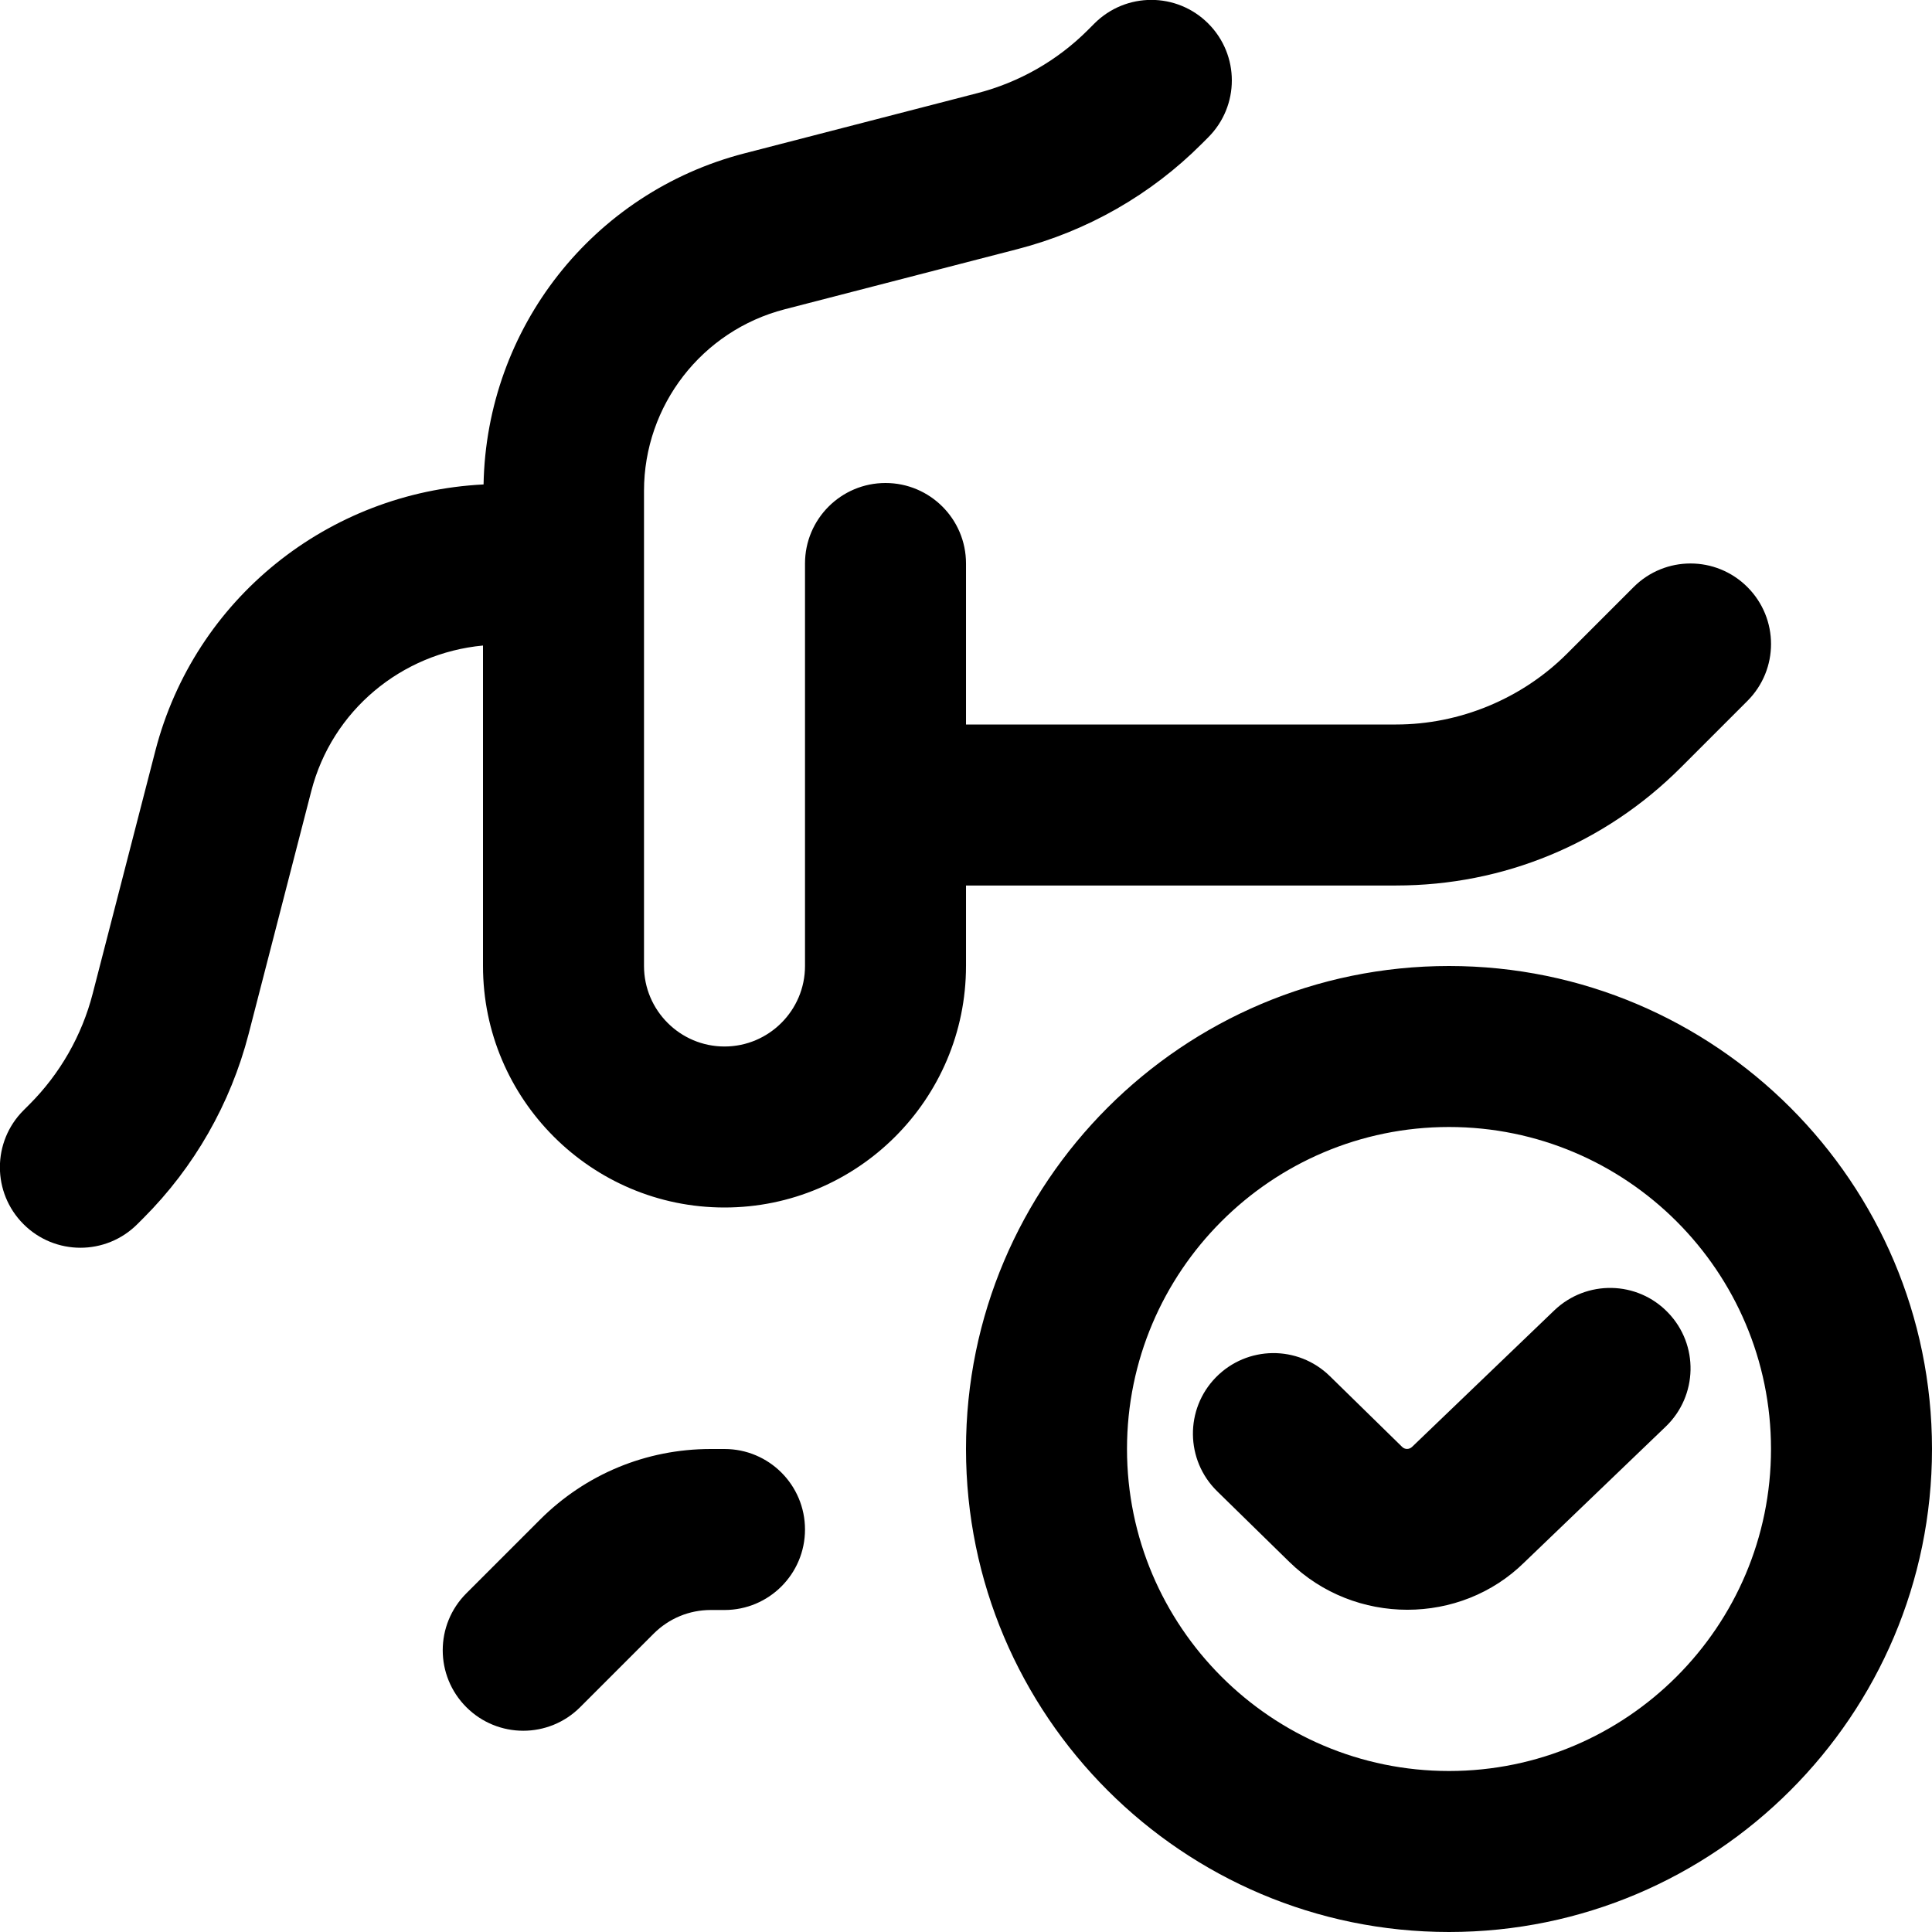 <?xml version="1.0" encoding="UTF-8"?>
<svg xmlns="http://www.w3.org/2000/svg" id="Layer_1" data-name="Layer 1" viewBox="0 0 24 24">
  <path d="m12,12c0,1.654-1.346,3-3,3s-3-1.346-3-3v-3.981c-1.014.095-1.875.807-2.133,1.808l-.779,3.019c-.224.864-.675,1.654-1.306,2.285l-.076.076c-.195.195-.451.293-.707.293s-.512-.098-.707-.293c-.391-.391-.391-1.023,0-1.414l.076-.076c.378-.379.649-.853.783-1.372l.779-3.019c.488-1.887,2.148-3.212,4.077-3.308.036-1.941,1.355-3.626,3.241-4.113l2.894-.748c.519-.134.993-.405,1.371-.783l.082-.082c.391-.391,1.023-.391,1.414,0s.391,1.023,0,1.414l-.082.082c-.63.631-1.42,1.082-2.285,1.306l-2.894.748c-1.029.266-1.748,1.194-1.748,2.256v5.902c0,.551.449,1,1,1s1-.449,1-1v-5c0-.552.448-1,1-1s1,.448,1,1v2h5.343c.79,0,1.562-.32,2.121-.878l.829-.829c.391-.391,1.023-.391,1.414,0s.391,1.023,0,1.414l-.829.829c-.944.944-2.2,1.464-3.535,1.464h-5.343v1Zm12,6c0,3.309-2.691,6-6,6s-6-2.691-6-6,2.691-6,6-6,6,2.691,6,6Zm-2,0c0-2.206-1.794-4-4-4s-4,1.794-4,4,1.794,4,4,4,4-1.794,4-4Zm-2.692-1.722l-1.766,1.695c-.036.035-.091.035-.125,0l-.898-.879c-.395-.386-1.027-.38-1.415.016-.386.395-.379,1.027.015,1.414l.898.879c.405.396.936.594,1.466.594s1.056-.197,1.454-.59l1.756-1.686c.398-.383.412-1.016.029-1.414-.382-.4-1.015-.411-1.414-.029Zm-10.308,1.722h-.171c-.801,0-1.555.312-2.122.879l-.914.914c-.391.391-.391,1.023,0,1.414.195.195.451.293.707.293s.512-.098.707-.293l.914-.914c.189-.188.44-.293.708-.293h.171c.552,0,1-.447,1-1s-.448-1-1-1Z"/>
</svg>
